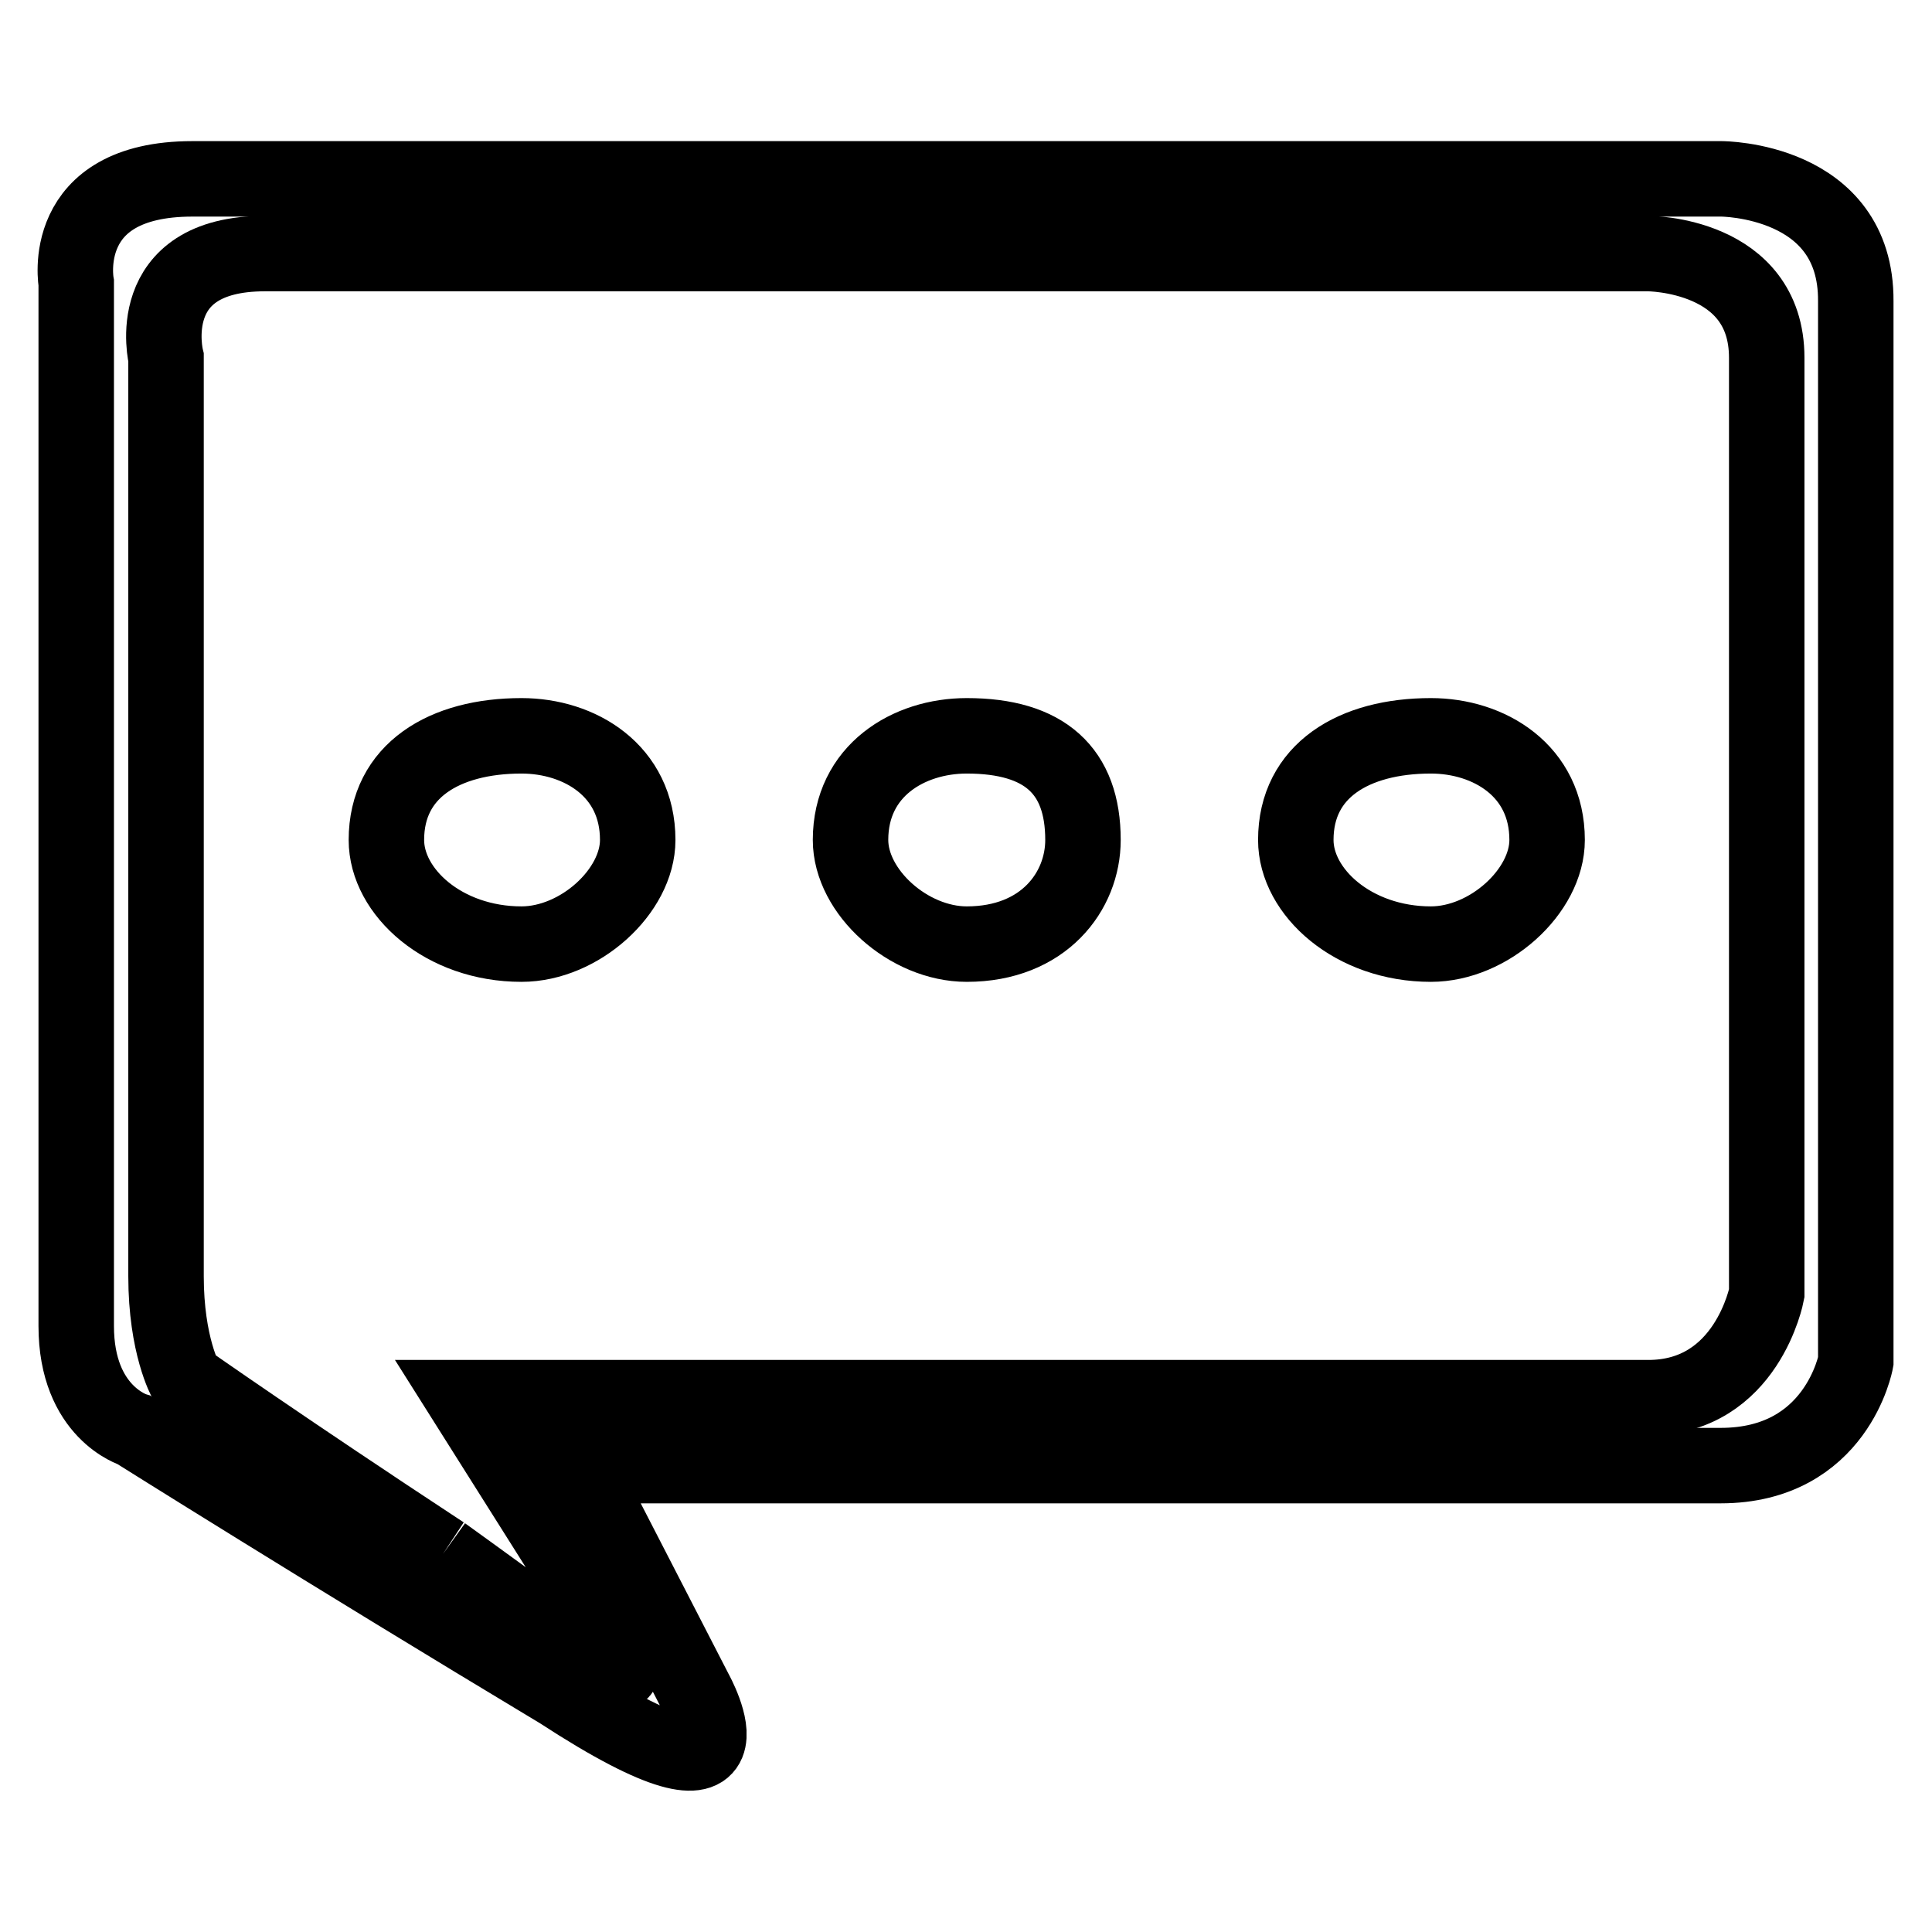 <?xml version="1.0" encoding="utf-8"?>
<!-- Svg Vector Icons : http://www.onlinewebfonts.com/icon -->
<!DOCTYPE svg PUBLIC "-//W3C//DTD SVG 1.1//EN" "http://www.w3.org/Graphics/SVG/1.1/DTD/svg11.dtd">
<svg version="1.1" xmlns="http://www.w3.org/2000/svg" xmlns:xlink="http://www.w3.org/1999/xlink" x="0px" y="0px" viewBox="0 0 256 256" enable-background="new 0 0 256 256" xml:space="preserve">
<g><g><path stroke-width="10" fill-opacity="0" stroke="#000000"  d="M228.1,23.7H25.5c-17.9,0-15.4,13.8-15.4,13.8v82.9v55.3c0,11.5,7.7,13.8,7.7,13.8s25.6,16.1,56.4,34.6c28.2,18.4,17.9,0,17.9,0l-15.4-29.9h151.3c15.4,0,17.9-13.8,17.9-13.8V39.9C246,23.7,228.1,23.7,228.1,23.7L228.1,23.7z M69.1,125.1c-10.3,0-17.9-6.9-17.9-13.8c0-9.2,7.7-13.8,17.9-13.8c7.7,0,15.4,4.6,15.4,13.8C84.5,118.1,76.8,125.1,69.1,125.1z M128.1,125.1c-7.7,0-15.4-6.9-15.4-13.8c0-9.2,7.7-13.8,15.4-13.8c10.3,0,15.4,4.6,15.4,13.8C143.5,118.1,138.3,125.1,128.1,125.1z M189.6,125.1c-10.3,0-17.9-6.9-17.9-13.8c0-9.2,7.7-13.8,17.9-13.8c7.7,0,15.4,4.6,15.4,13.8C205,118.1,197.3,125.1,189.6,125.1z"/><path stroke-width="10" fill-opacity="0" stroke="#000000"  d="M58.7,205.9c-21-13.8-34.1-23-34.1-23s-2.6-4.6-2.6-13.8c0-11.5,0-50.5,0-50.5V47.4c0,0-3.4-13.8,13.1-13.8h183.3c0,0,15.7,0,15.7,13.8v124c0,0-2.6,13.8-15.7,13.8H61.4l17.6,27.9C86.9,227.6,81.8,222.5,58.7,205.9"/></g></g>
</svg>